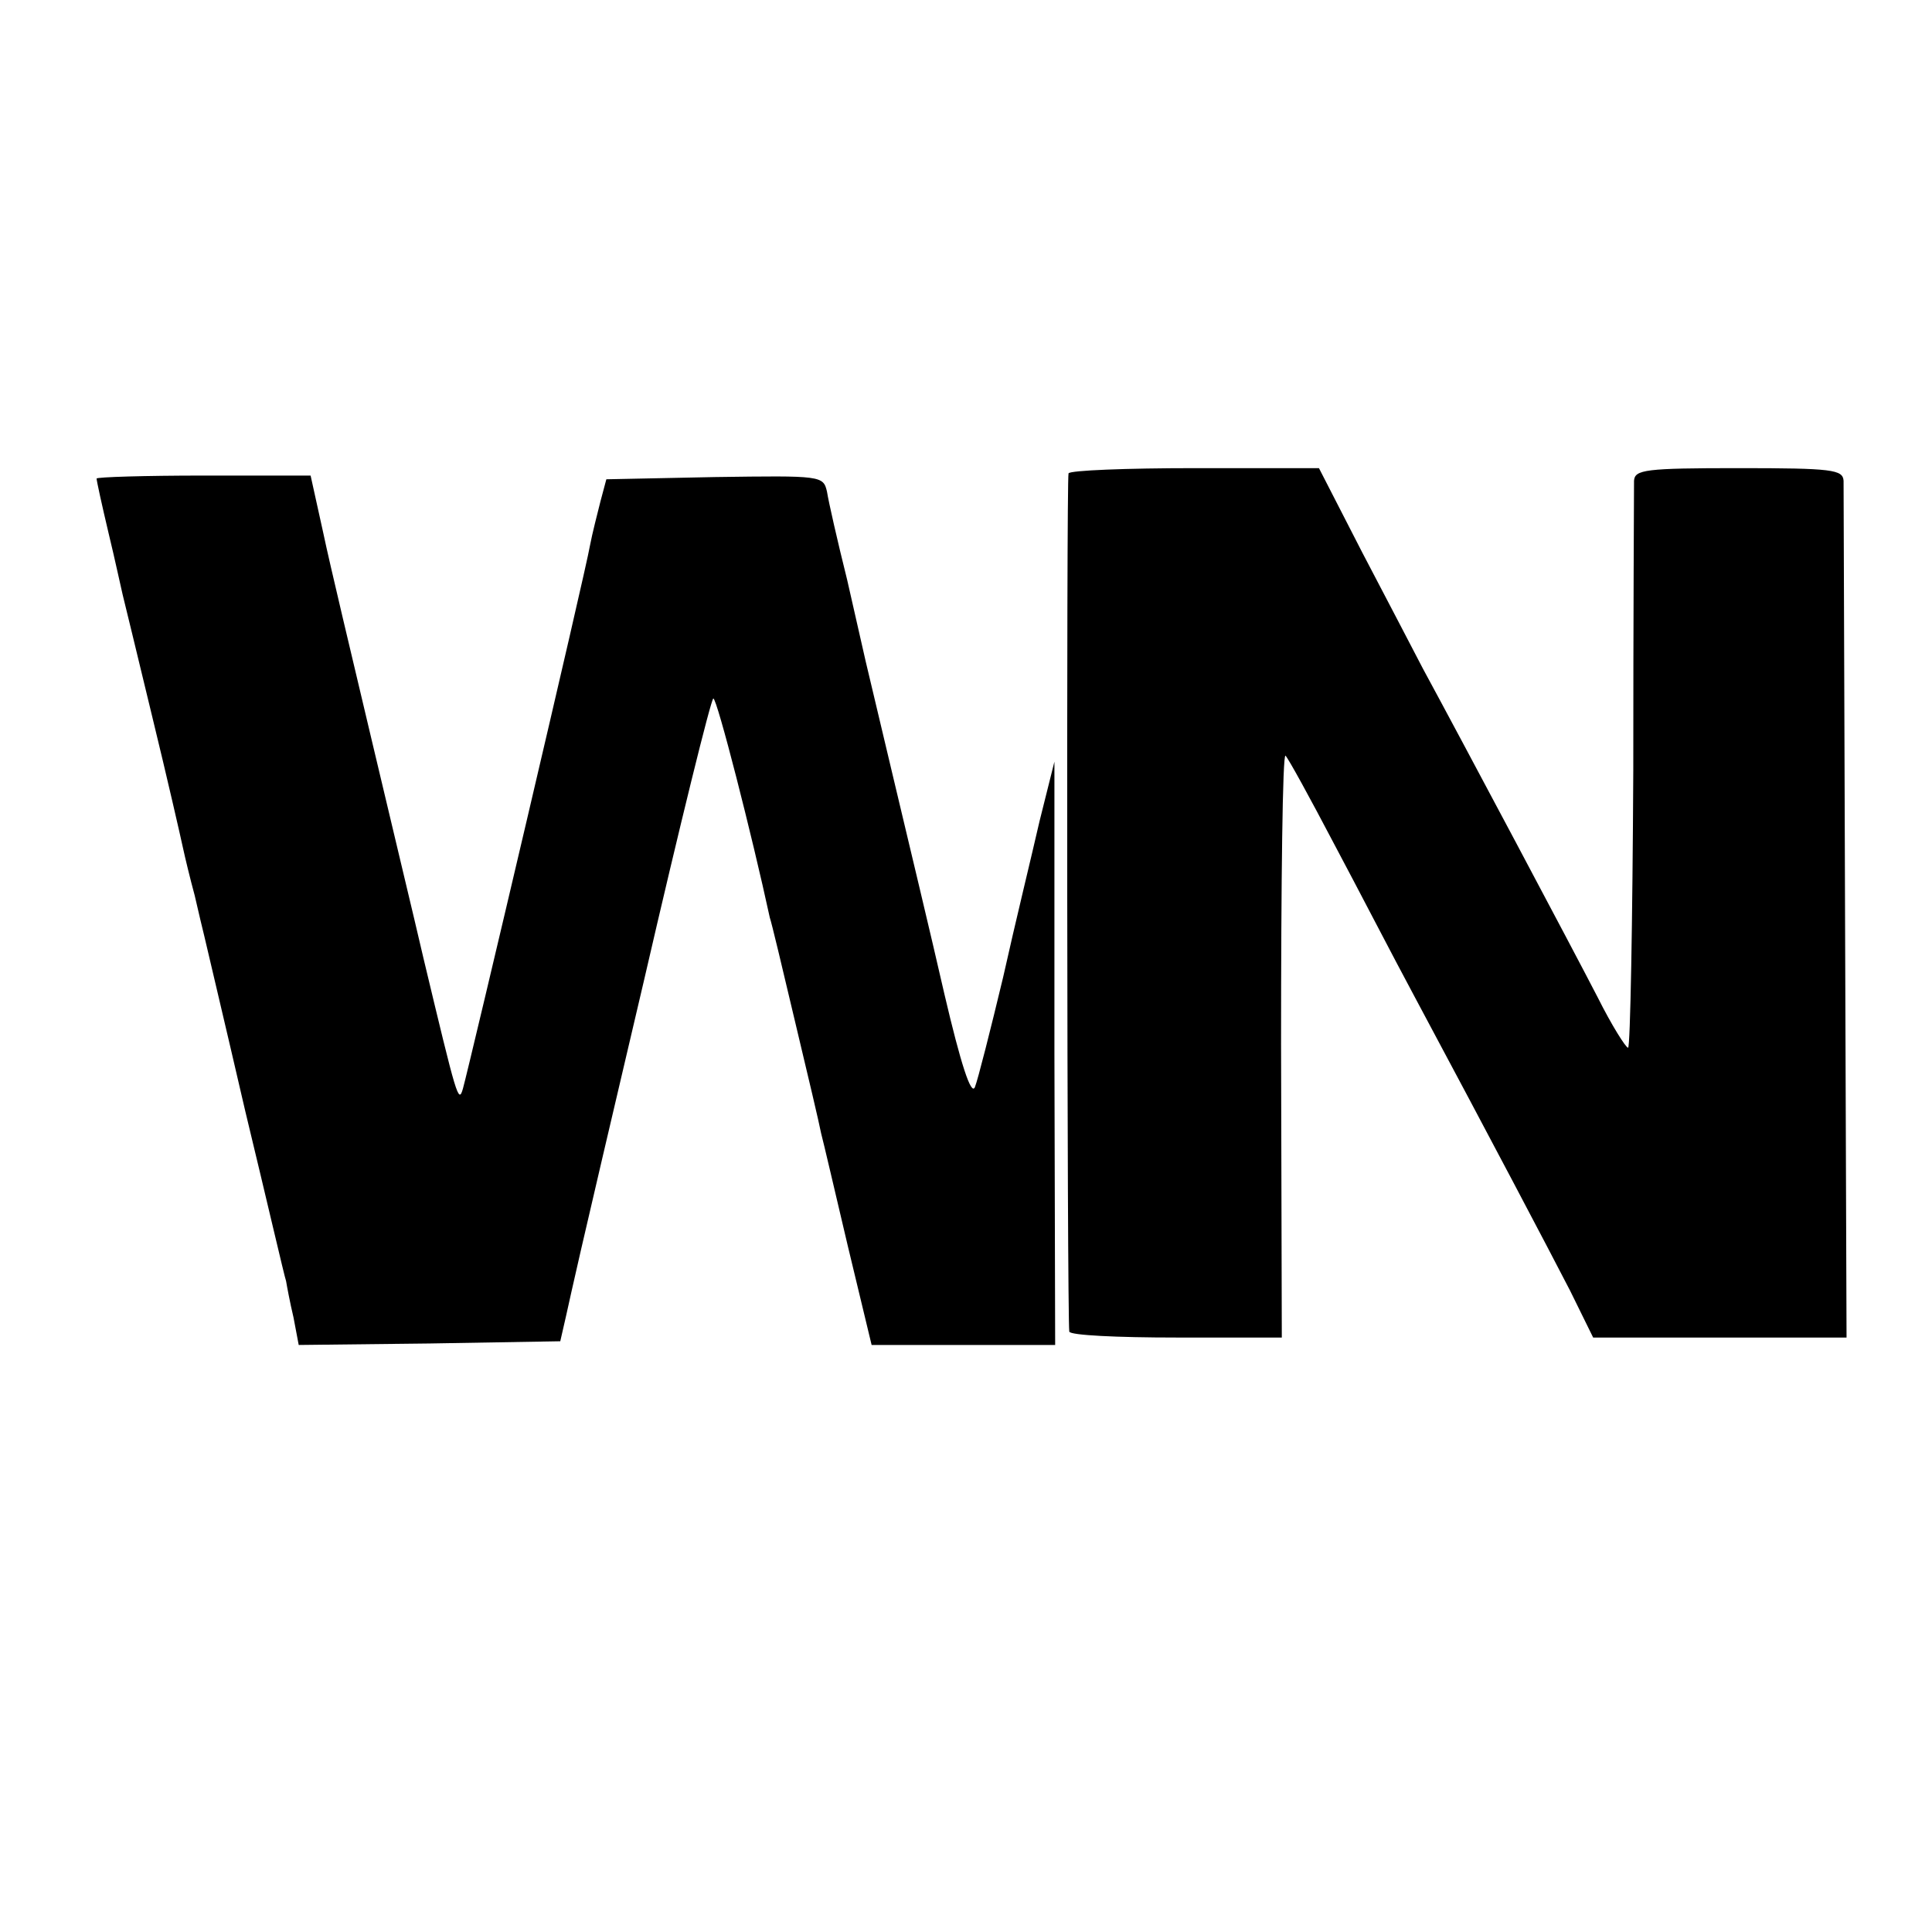 <?xml version="1.0" standalone="no"?>
<!DOCTYPE svg PUBLIC "-//W3C//DTD SVG 20010904//EN"
 "http://www.w3.org/TR/2001/REC-SVG-20010904/DTD/svg10.dtd">
<svg version="1.0" xmlns="http://www.w3.org/2000/svg"
 width="260pt" height="260pt" viewBox="0 0 260 260"
 preserveAspectRatio="xMidYMid meet">
<g transform="translate(0,260) scale(0.1,-0.1)"
fill="#000000" stroke="none">
<path d="M1438 1963 c-3 -7 -2 -1132 1 -1155 1 -5 65 -8 144 -8 l142 0 -1 395
c0 218 2 392 6 388 4 -4 33 -57 65 -118 32 -60 80 -153 108 -205 108 -202 179
-337 210 -397 l31 -63 171 0 170 0 -2 567 c-1 313 -2 576 -2 586 -1 15 -15 17
-141 17 -126 0 -140 -2 -141 -17 0 -10 -1 -186 -1 -390 -1 -205 -4 -373 -7
-373 -3 0 -22 30 -41 68 -33 64 -184 348 -235 442 -13 25 -50 96 -82 157 l-58
113 -167 0 c-92 0 -168 -3 -170 -7z"/>
<path d="M130 1956 c0 -3 7 -35 16 -73 9 -37 17 -75 19 -83 2 -8 20 -82 40
-165 20 -82 38 -161 41 -175 3 -14 10 -43 16 -65 5 -22 11 -47 13 -55 2 -9 27
-114 55 -235 29 -120 53 -224 55 -229 1 -6 5 -28 10 -49 l7 -37 176 2 176 3 8
35 c11 49 7 35 105 452 48 208 90 378 93 378 5 0 52 -184 76 -295 2 -5 17 -68
34 -140 17 -71 33 -139 35 -150 3 -11 19 -80 36 -152 l32 -133 124 0 123 0 -1
393 0 392 -20 -80 c-10 -44 -33 -138 -49 -210 -17 -71 -34 -138 -38 -148 -5
-12 -19 31 -41 125 -18 79 -49 208 -68 288 -19 80 -36 152 -38 160 -2 8 -13
58 -25 110 -13 52 -25 105 -27 118 -5 22 -7 22 -151 20 l-146 -3 -8 -30 c-4
-16 -11 -43 -14 -59 -6 -36 -163 -703 -171 -731 -6 -21 -8 -13 -53 175 -12 52
-44 185 -70 295 -26 110 -56 235 -65 278 l-17 77 -144 0 c-79 0 -144 -2 -144
-4z"/>
</g>
</svg>
